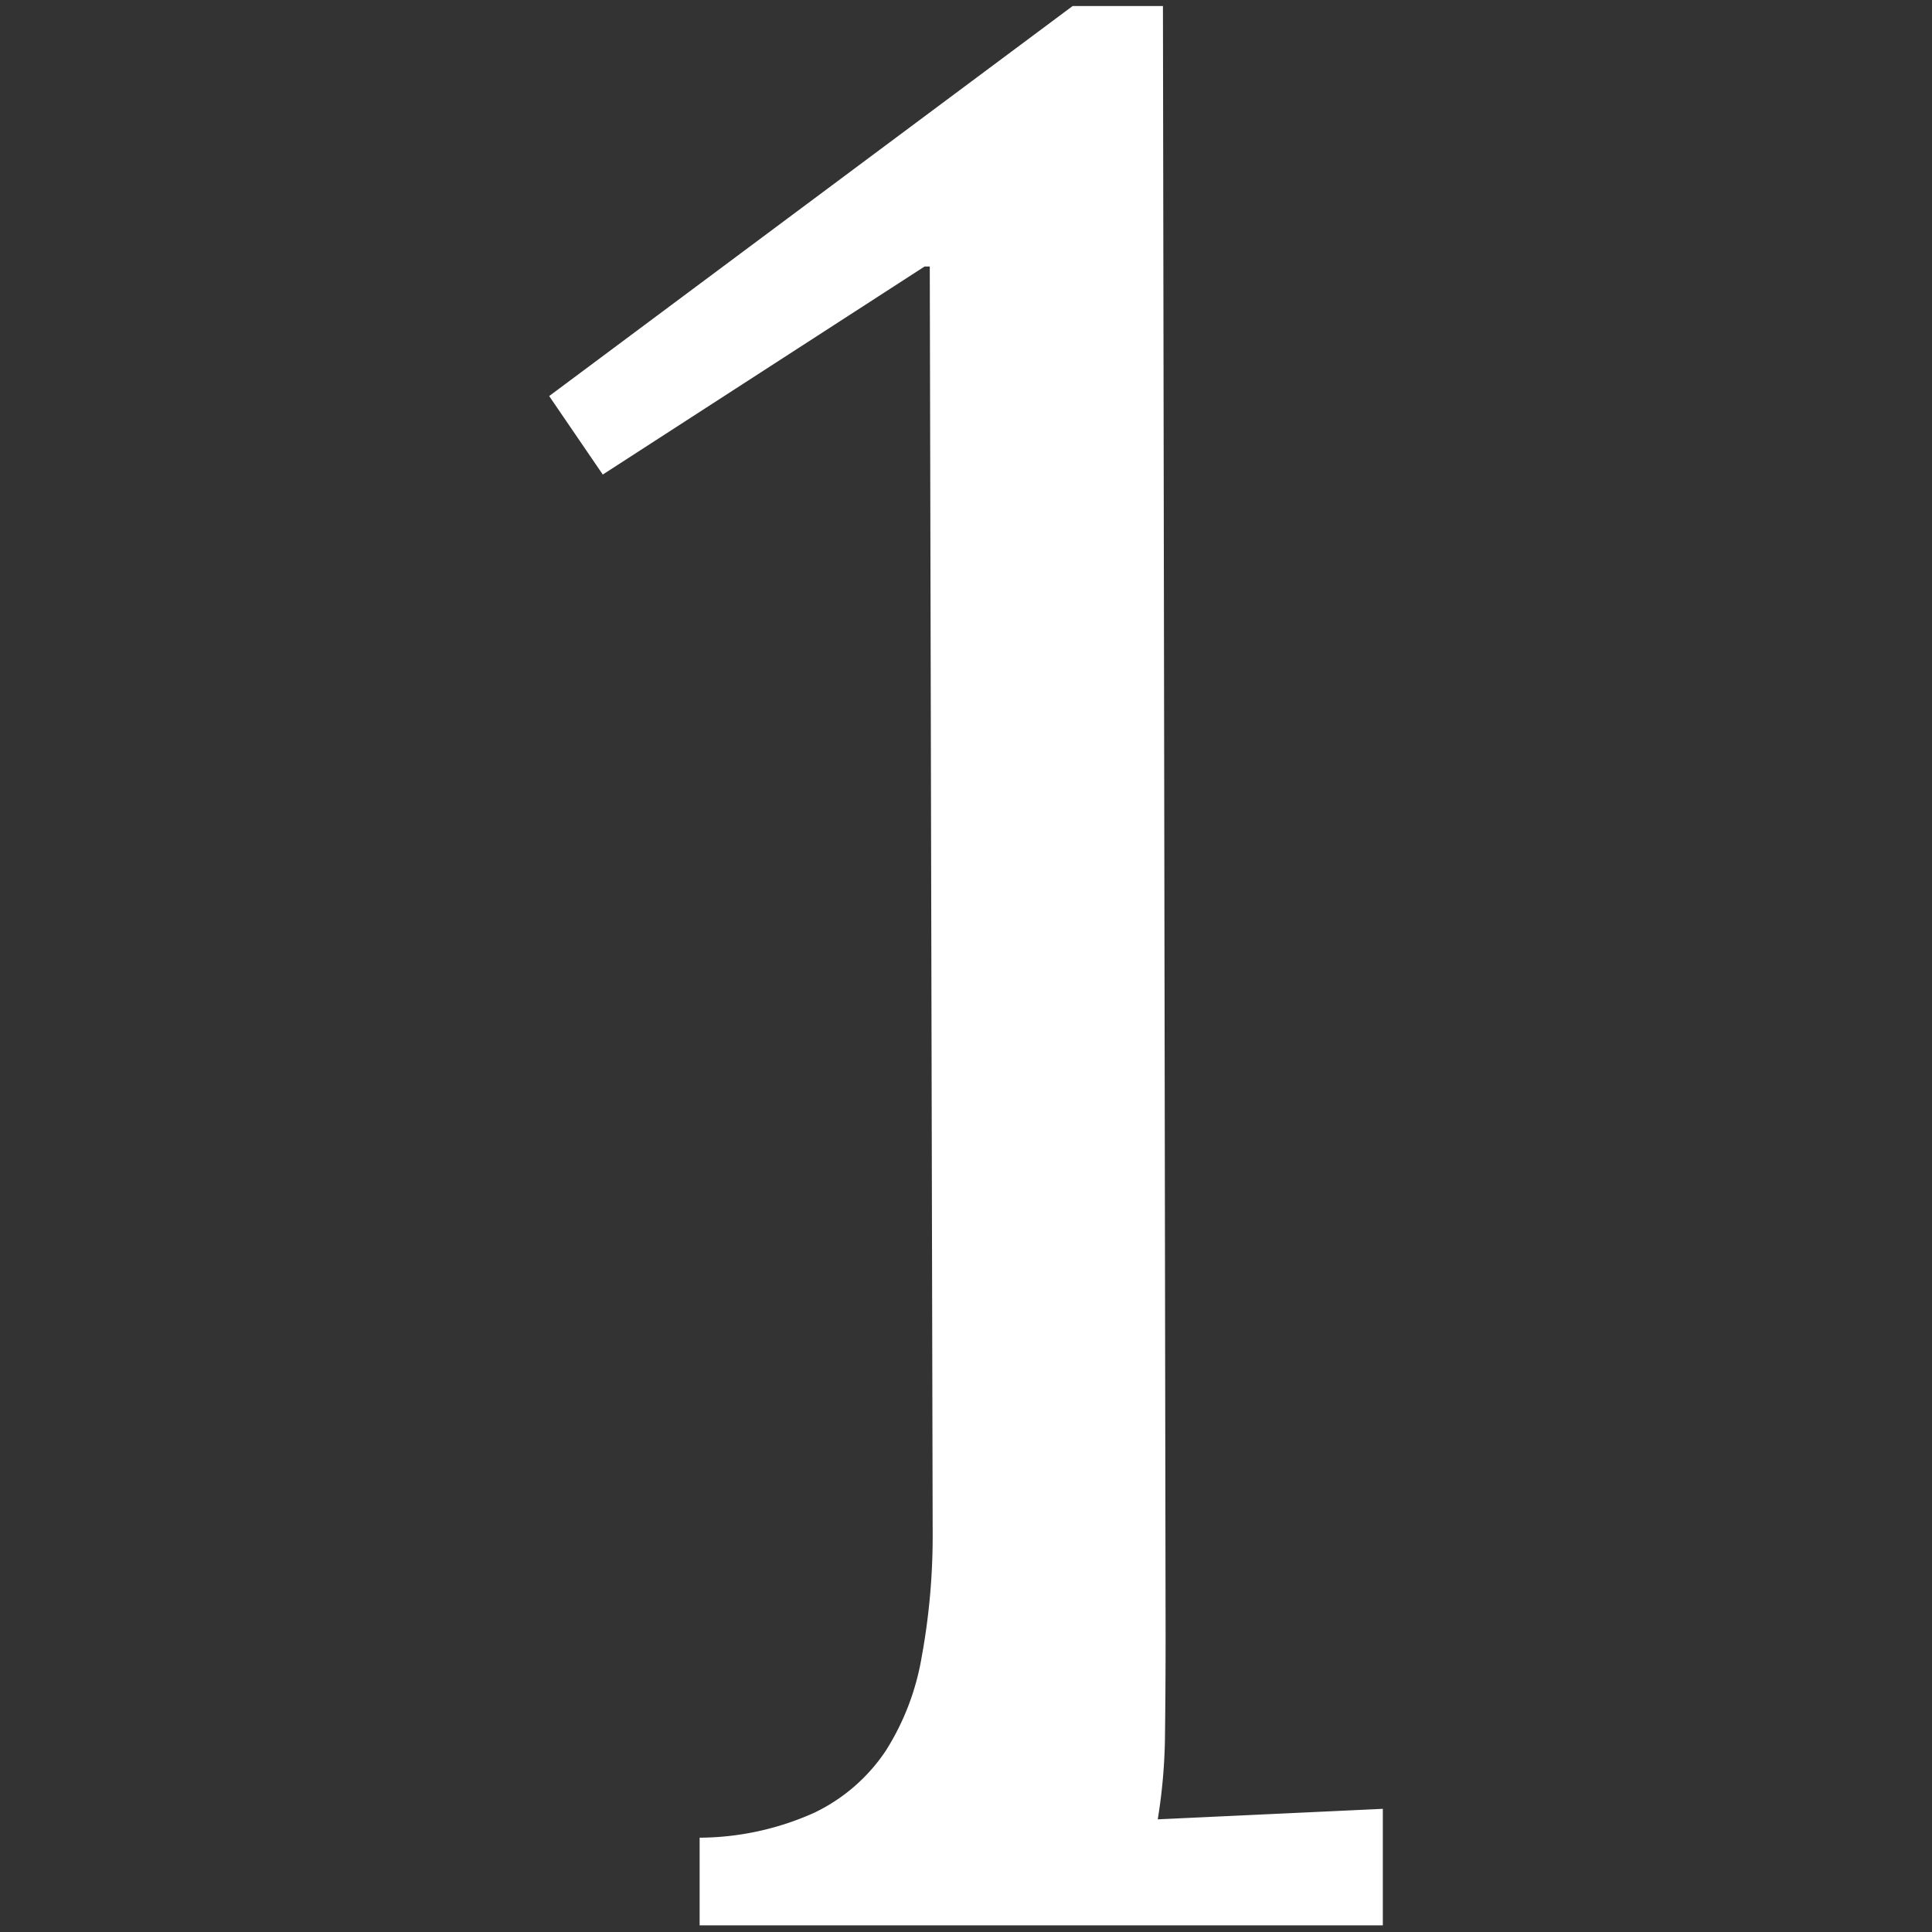 <?xml version="1.0" encoding="utf-8"?><svg xmlns="http://www.w3.org/2000/svg" width="160" height="160" viewBox="0 0 160 160"><rect x="0" y="0" width="160" height="160" fill="#333333" stroke="none"/><path d="M96.53 135.43q0 4.34-.05 8.24a45.64 45.64 0 0 1-.6 7l18.64-.87v9.65H57.94v-7.26a23.44 23.44 0 0 0 9.48-2.06 14.8 14.8 0 0 0 5.91-5.1 21 21 0 0 0 3-7.81 55.47 55.47 0 0 0 .91-10.22L77 22.07h-.43L49.92 39.3l-4.44-6.5L88.83.5h7.48z" fill="#fff" data-name="1 Serif"/></svg>